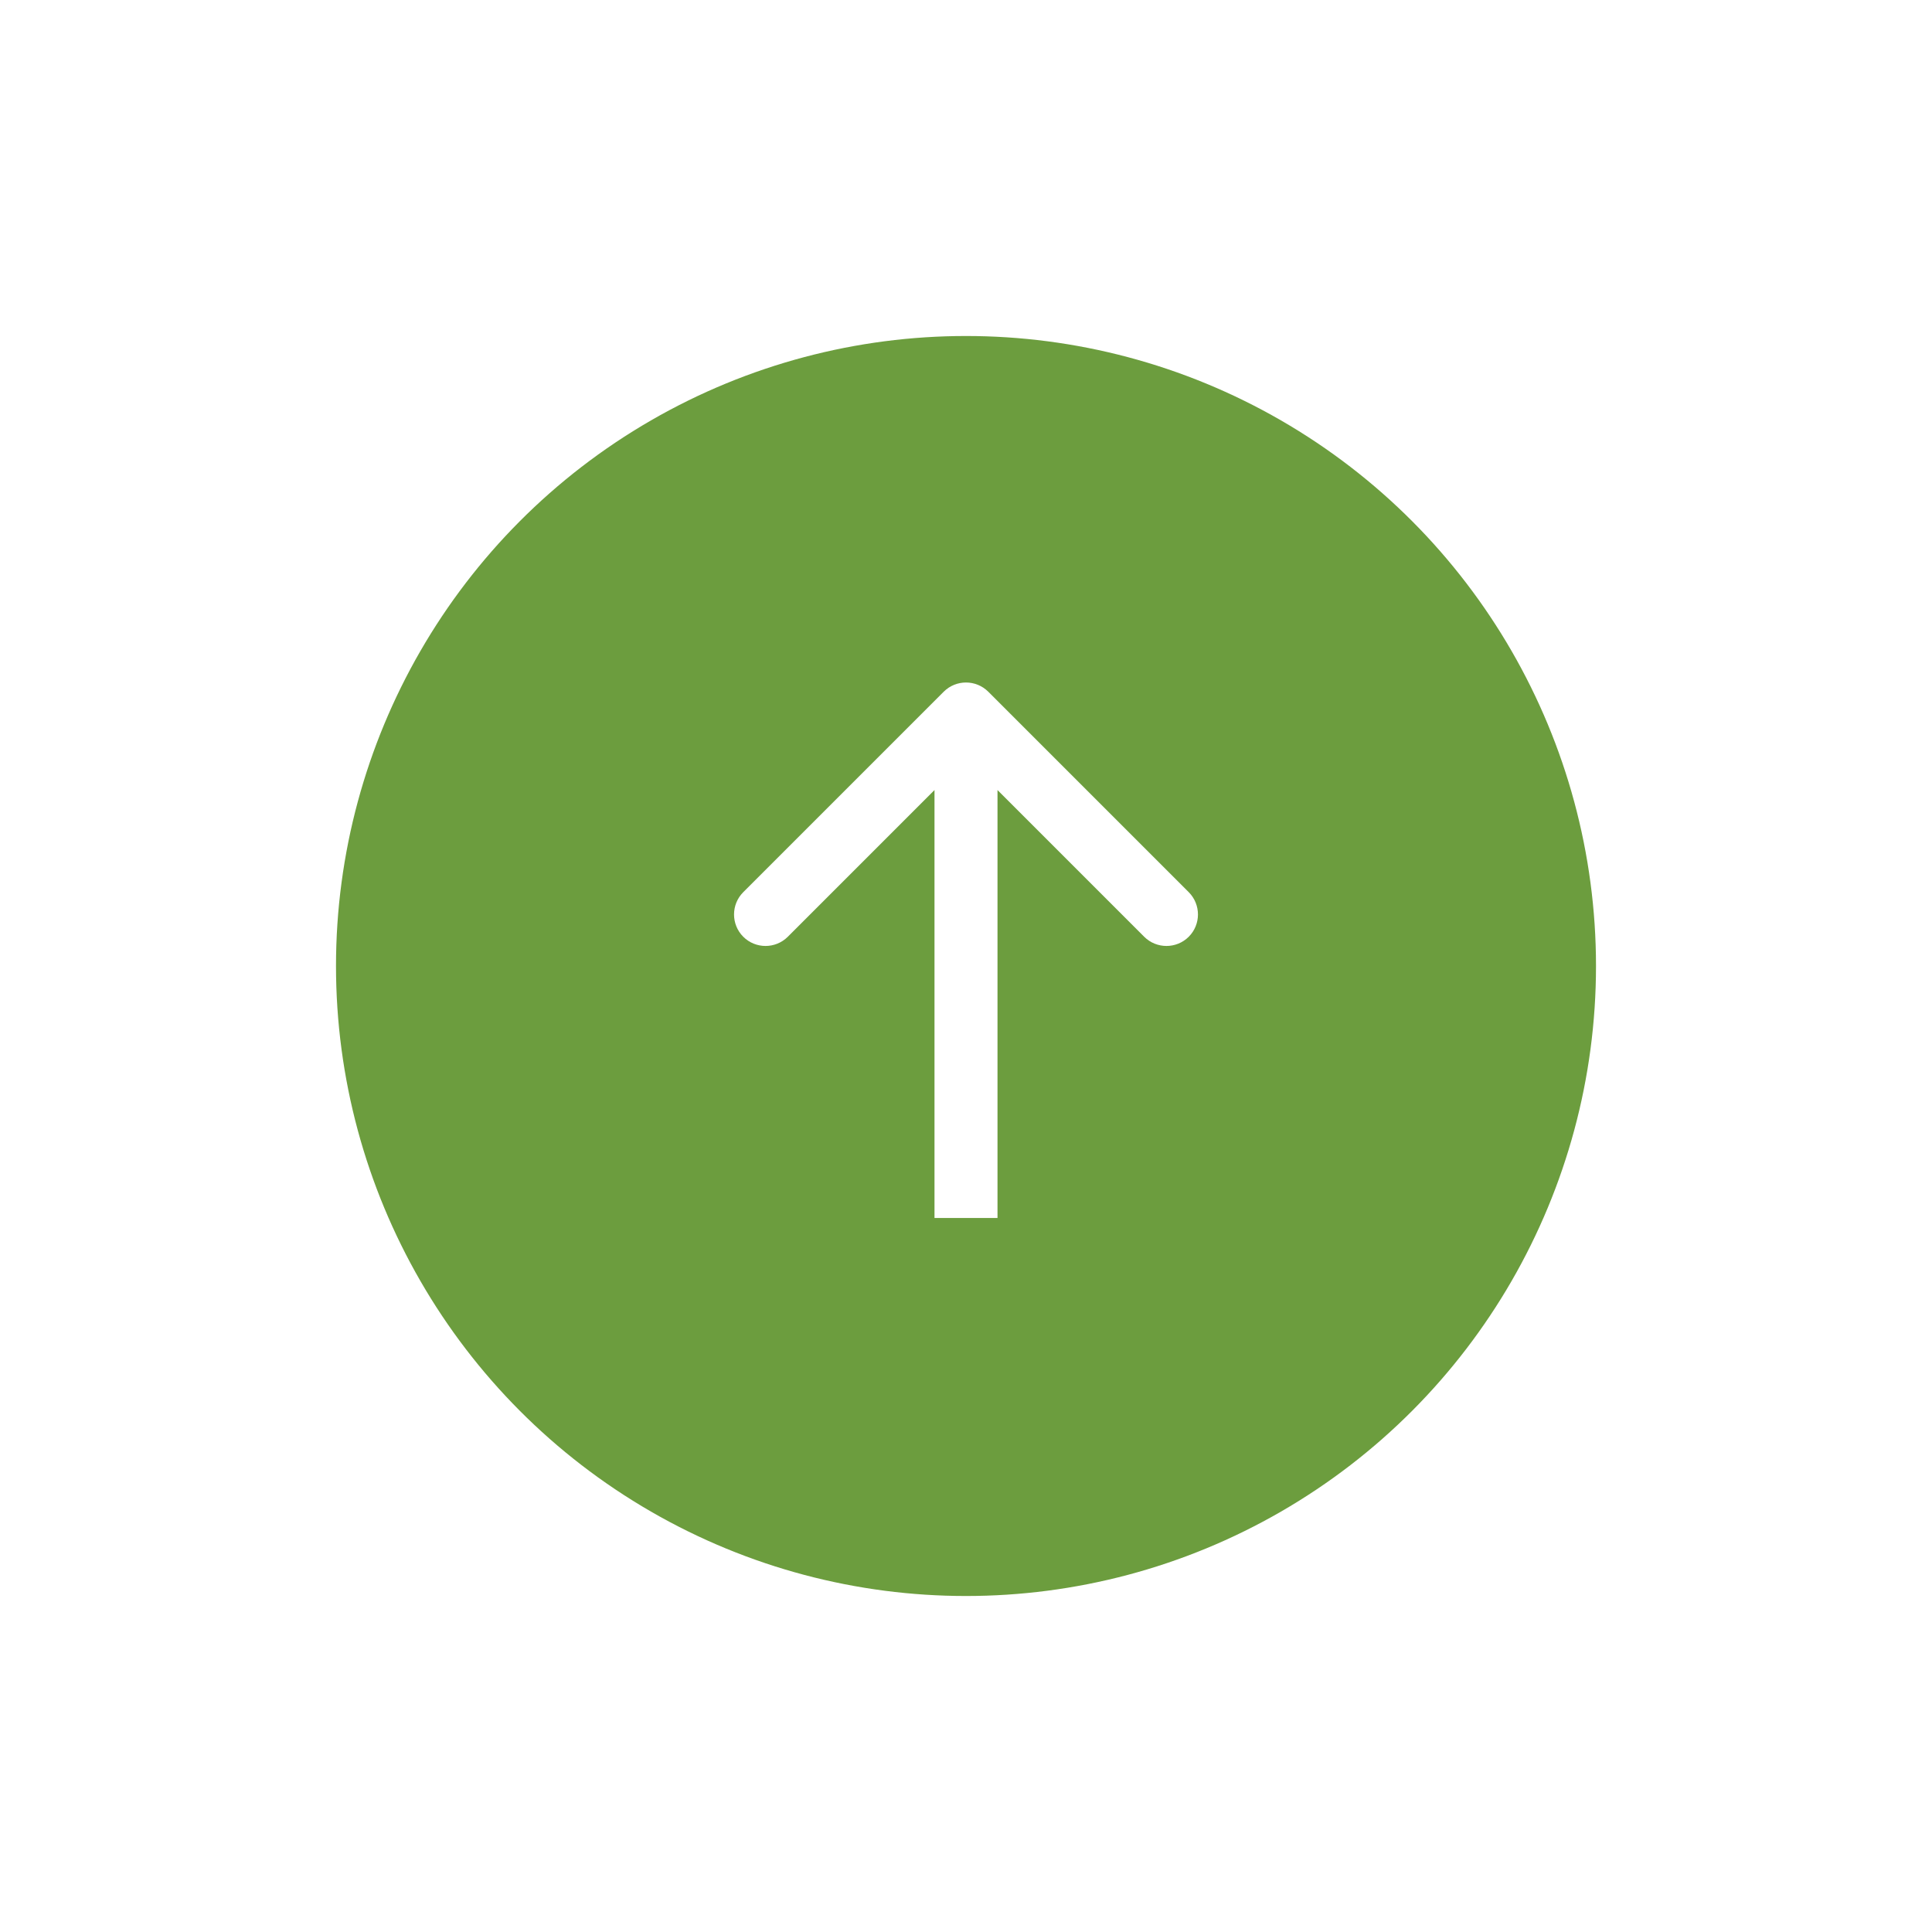 <svg width="92" height="92" viewBox="0 0 92 92" fill="none" xmlns="http://www.w3.org/2000/svg">
<g filter="url(#filter0_d_3513_73672)">
<circle cx="46" cy="42" r="30" fill="#6C9D3E"/>
<path d="M47.061 28.939C46.475 28.354 45.525 28.354 44.939 28.939L35.393 38.485C34.808 39.071 34.808 40.021 35.393 40.607C35.979 41.192 36.929 41.192 37.515 40.607L46 32.121L54.485 40.607C55.071 41.192 56.021 41.192 56.607 40.607C57.192 40.021 57.192 39.071 56.607 38.485L47.061 28.939ZM47.5 54L47.5 30L44.5 30L44.5 54L47.5 54Z" fill="white"/>
</g>
<defs>
<filter id="filter0_d_3513_73672" x="0" y="0" width="92" height="92" filterUnits="userSpaceOnUse" color-interpolation-filters="sRGB">
<feFlood flood-opacity="0" result="BackgroundImageFix"/>
<feColorMatrix in="SourceAlpha" type="matrix" values="0 0 0 0 0 0 0 0 0 0 0 0 0 0 0 0 0 0 127 0" result="hardAlpha"/>
<feOffset dy="4"/>
<feGaussianBlur stdDeviation="8"/>
<feComposite in2="hardAlpha" operator="out"/>
<feColorMatrix type="matrix" values="0 0 0 0 0 0 0 0 0 0 0 0 0 0 0 0 0 0 0.12 0"/>
<feBlend mode="normal" in2="BackgroundImageFix" result="effect1_dropShadow_3513_73672"/>
<feBlend mode="normal" in="SourceGraphic" in2="effect1_dropShadow_3513_73672" result="shape"/>
</filter>
</defs>
</svg>
